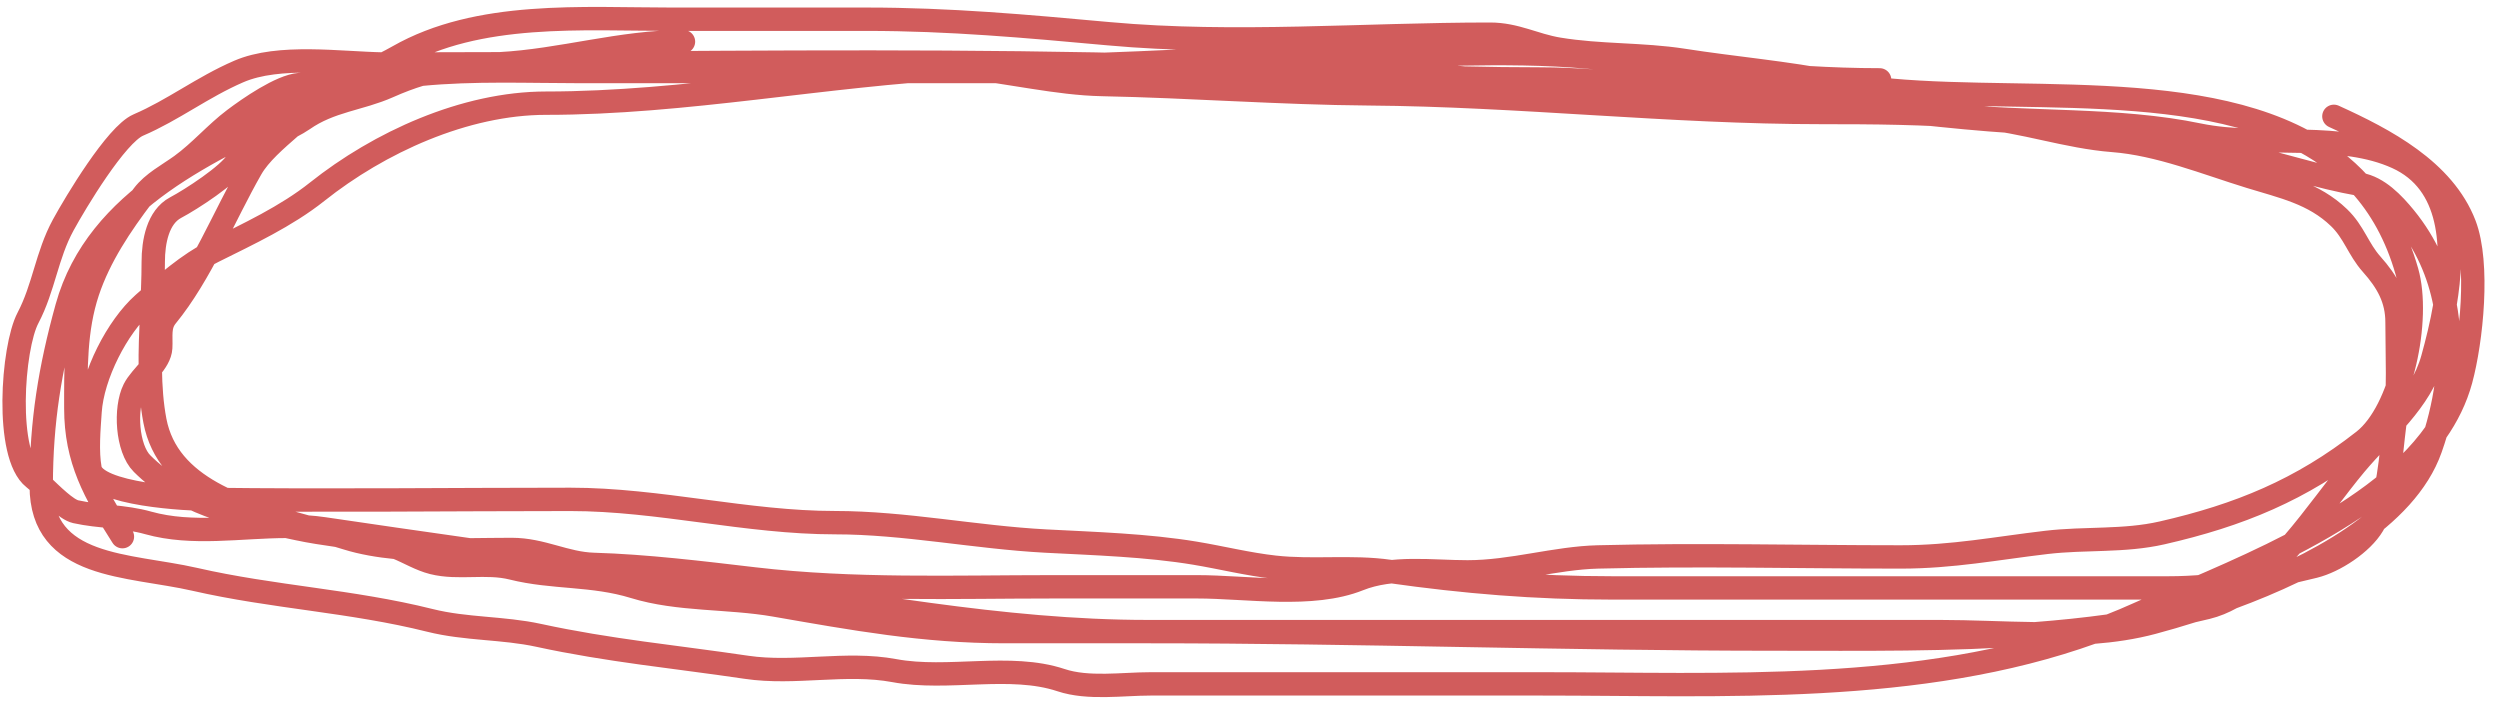 <?xml version="1.0" encoding="UTF-8"?> <svg xmlns="http://www.w3.org/2000/svg" width="107" height="30" viewBox="0 0 107 30" fill="none"> <path opacity="0.8" d="M29.253 1.782C26.574 1.782 24.027 2.588 21.39 2.729M21.39 2.729C21.3 2.734 21.21 2.738 21.12 2.741C19.921 2.784 18.997 2.886 18.01 3.181M21.39 2.729C29.869 2.69 38.359 2.578 46.832 2.741C49.653 2.795 52.497 2.929 55.346 3.061M21.39 2.729C19.808 2.736 18.226 2.741 16.645 2.741C16.577 2.741 16.508 2.741 16.438 2.74M18.01 3.181C17.572 3.312 17.121 3.481 16.628 3.7C15.388 4.251 14.141 4.3 12.97 5.121C12.837 5.214 12.656 5.316 12.451 5.425M18.01 3.181C20.283 2.959 22.634 3.061 24.778 3.061H55.346M18.01 3.181C16.612 3.317 15.243 3.576 13.97 4.056M12.451 5.425C11.645 5.853 10.445 6.388 10.146 6.896C9.801 7.484 8.182 8.534 7.518 8.885C6.755 9.289 6.559 10.345 6.559 11.211C6.559 12.654 6.412 14.244 6.432 15.772M12.451 5.425C12.749 5.163 13.036 4.908 13.271 4.659C13.485 4.432 13.72 4.234 13.97 4.056M12.451 5.425C11.809 5.988 11.113 6.581 10.75 7.216C9.588 9.249 8.599 11.739 7.127 13.537C6.793 13.946 6.907 14.388 6.879 14.887C6.862 15.199 6.664 15.491 6.432 15.772M6.432 15.772C6.442 16.543 6.494 17.299 6.63 18.012C7.179 20.892 10.397 21.819 13.129 22.554M6.432 15.772C6.181 16.076 5.89 16.368 5.742 16.663C5.332 17.483 5.434 19.196 6.08 19.841C7.737 21.498 9.982 22.036 12.27 22.529M13.129 22.554C13.59 22.678 14.037 22.797 14.456 22.918M13.129 22.554C12.845 22.535 12.558 22.528 12.27 22.529M13.129 22.554C13.368 22.57 13.604 22.594 13.84 22.629C15.922 22.936 18.008 23.238 20.094 23.533M14.456 22.918C14.591 22.958 14.723 22.997 14.852 23.038C15.498 23.239 16.221 23.362 16.977 23.435M14.456 22.918C13.879 22.835 13.302 22.75 12.739 22.629C12.582 22.596 12.426 22.562 12.27 22.529M14.456 22.918C15.136 23.017 15.815 23.115 16.468 23.268C16.643 23.309 16.812 23.368 16.977 23.435M16.977 23.435C17.994 23.533 19.07 23.541 20.094 23.533M16.977 23.435C17.503 23.648 17.991 23.951 18.527 24.085C19.631 24.361 20.803 24.037 21.919 24.316C23.671 24.754 25.356 24.566 27.14 25.115C29.043 25.701 31.164 25.549 33.159 25.896C36.523 26.481 39.535 27.033 42.997 27.033H49.141M20.094 23.533C20.725 23.528 21.335 23.517 21.901 23.517C23.202 23.517 24.18 24.12 25.417 24.156C27.653 24.222 30.045 24.514 32.289 24.778C36.529 25.276 40.812 25.115 45.092 25.115H51.236C53.366 25.115 56.157 25.597 58.161 24.795C59.593 24.223 61.286 24.476 62.813 24.476C64.705 24.476 66.56 23.883 68.389 23.837C72.703 23.726 77.037 23.837 81.352 23.837C83.579 23.837 85.439 23.467 87.585 23.215C89.27 23.017 90.897 23.182 92.539 22.807C95.831 22.054 98.489 20.97 101.169 18.865C102.8 17.583 103.595 13.648 103.015 11.62C102.576 10.08 101.886 8.859 101.005 7.89M20.094 23.533C23.571 24.025 27.048 24.499 30.514 24.955C36.715 25.771 42.79 27.033 49.141 27.033M101.005 7.89C100.317 7.133 99.511 6.529 98.617 6.047M101.005 7.89L101.009 7.891C101.79 8.027 102.439 8.715 102.927 9.311C103.842 10.43 104.393 11.701 104.646 13.04M101.005 7.89C99.198 7.575 97.539 6.988 95.753 6.612C93.356 6.108 90.697 5.363 88.242 5.298C82.686 5.152 77.337 4.02 71.763 4.02C68.77 4.02 65.718 3.624 62.68 3.341M98.617 6.047C93.156 3.101 84.374 4.692 78.617 3.54C76.463 3.109 74.22 2.921 72.047 2.581C70.276 2.305 68.479 2.398 66.702 2.102C65.65 1.927 64.879 1.463 63.772 1.463C58.391 1.463 52.824 1.932 47.471 1.445L47.391 1.438C43.923 1.122 40.635 0.823 37.101 0.823H28.773C24.948 0.823 20.469 0.46 17.036 2.422C16.84 2.533 16.64 2.638 16.438 2.74M98.617 6.047C100.028 6.084 101.413 6.202 102.589 6.737C104.972 7.819 105.06 10.6 104.646 13.04M98.617 6.047C97.07 6.006 95.491 6.064 94.119 5.778C90.6 5.045 86.806 5.31 83.234 4.908C80.703 4.622 78.489 4.02 75.918 4.02C72.554 4.02 69.2 3.38 65.85 3.38C64.796 3.38 63.739 3.366 62.68 3.341M16.438 2.74C15.598 3.16 14.718 3.519 13.97 4.056M16.438 2.74C14.549 2.71 11.946 2.313 10.217 3.061C8.662 3.733 7.407 4.714 5.92 5.351C4.974 5.757 3.229 8.673 2.706 9.631C1.998 10.929 1.879 12.312 1.197 13.608C0.529 14.876 0.2 19.484 1.445 20.463C1.536 20.534 1.645 20.633 1.765 20.746M13.97 4.056C13.623 4.186 13.283 4.334 12.952 4.499C9.027 6.462 4.167 8.462 2.866 13.147C2.136 15.776 1.77 18.055 1.765 20.746M12.27 22.529C10.284 22.532 8.235 22.909 6.346 22.381C5.3 22.087 4.261 22.128 3.239 21.901C2.849 21.814 2.224 21.177 1.765 20.746M49.141 27.033H49.194M49.194 27.033C58.132 27.033 67.028 27.352 75.954 27.352C79.744 27.352 83.43 27.405 87.101 27.125M49.194 27.033H83.039C84.35 27.033 85.725 27.108 87.101 27.125M87.101 27.125C88.166 27.043 89.23 26.934 90.294 26.787M87.101 27.125C87.927 27.135 88.753 27.123 89.565 27.061M90.294 26.787C91.475 26.624 92.656 26.415 93.842 26.147M90.294 26.787C90.052 26.882 89.809 26.973 89.565 27.061M90.294 26.787C90.708 26.625 91.119 26.453 91.526 26.269C93.346 25.451 95.779 24.498 98.108 23.289M93.842 26.147C94.046 26.101 94.251 26.053 94.456 26.003C94.821 25.914 95.178 25.766 95.526 25.572M93.842 26.147C93.234 26.339 92.662 26.504 92.148 26.642C91.314 26.866 90.448 26.993 89.565 27.061M93.842 26.147C94.38 25.977 94.946 25.785 95.526 25.572M95.526 25.572C96.448 25.056 97.309 24.215 98.108 23.289M95.526 25.572C99.016 24.285 102.969 22.2 104.027 19.202C104.109 18.97 104.185 18.737 104.255 18.503M98.108 23.289C99.111 22.127 100.014 20.83 100.813 19.877C102.052 18.4 103.605 17.189 104.116 15.349C104.304 14.674 104.504 13.877 104.646 13.04M98.108 23.289C100.549 22.022 102.874 20.474 104.255 18.503M104.646 13.04C104.98 14.804 104.798 16.688 104.255 18.503M62.68 3.341C60.241 3.285 57.792 3.174 55.346 3.061M62.68 3.341C60.987 3.184 59.299 3.061 57.628 3.061H55.346M1.765 20.746C1.765 20.764 1.765 20.782 1.765 20.8C1.765 24.354 5.493 24.146 8.335 24.795C11.711 25.567 15.026 25.709 18.403 26.553C19.942 26.938 21.52 26.859 23.055 27.193C26.067 27.847 28.89 28.106 31.952 28.56C34.028 28.868 36.212 28.318 38.273 28.702C40.573 29.13 43.229 28.383 45.412 29.11C46.576 29.498 48.033 29.27 49.247 29.27H65.974C73.751 29.27 82.135 29.735 89.565 27.061M104.255 18.503C104.739 17.813 105.107 17.071 105.324 16.272C105.783 14.58 106.125 11.282 105.484 9.613C104.591 7.293 102.075 5.972 99.89 4.979M80.449 3.418C76.213 3.418 72.143 2.815 67.959 2.443C64.335 2.121 60.539 2.421 56.898 2.421C52.54 2.421 48.217 2.82 43.853 2.82C42.995 2.82 42.137 2.845 41.28 2.889M41.28 2.889C35.307 3.196 29.34 4.416 23.372 4.416C19.885 4.416 16.218 6.104 13.575 8.206C12.248 9.262 10.624 10.014 9.141 10.755C8.072 11.29 7.041 12.191 6.138 12.994C5.014 13.993 3.958 16.064 3.855 17.616C3.805 18.36 3.719 19.321 3.855 20.065C4.06 21.194 8.106 21.363 8.875 21.373C14.053 21.44 19.235 21.373 24.414 21.373C28.206 21.373 31.961 22.37 35.74 22.37C38.731 22.37 41.749 22.999 44.751 23.157C46.846 23.267 49.092 23.334 51.157 23.678C52.291 23.867 53.416 24.149 54.559 24.276C56.186 24.458 57.838 24.224 59.458 24.454C62.687 24.912 65.719 25.163 68.989 25.163H92.829C94.953 25.163 96.984 24.749 99.046 24.243C99.919 24.029 101.096 23.256 101.562 22.47C102.253 21.305 102.319 19.496 102.493 18.17C102.683 16.727 102.593 15.245 102.593 13.792C102.593 12.789 102.174 12.057 101.507 11.309C100.933 10.666 100.754 9.934 100.11 9.315C99.021 8.267 97.703 7.996 96.298 7.563C94.409 6.982 92.41 6.164 90.435 6.012C88.472 5.861 86.596 5.179 84.616 5.014C82.386 4.829 80.181 4.815 77.944 4.815C71.49 4.815 65.044 4.066 58.593 4.017C54.782 3.988 50.988 3.694 47.178 3.618C45.233 3.579 43.242 3.075 41.28 2.889ZM41.28 2.889C41.184 2.88 41.089 2.872 40.994 2.864C39.001 2.708 36.962 2.82 34.965 2.82H16.833C15.427 2.82 14.206 3.506 12.821 3.618C12.014 3.683 10.649 4.635 10.028 5.103C9.22 5.711 8.569 6.492 7.745 7.087C7.203 7.477 6.538 7.819 6.127 8.361C5.18 9.609 4.258 10.975 3.755 12.484C3.216 14.101 3.245 15.792 3.245 17.472C3.245 19.678 4.047 21.094 5.24 22.969" stroke="#C53434" stroke-linecap="round"></path> </svg> 